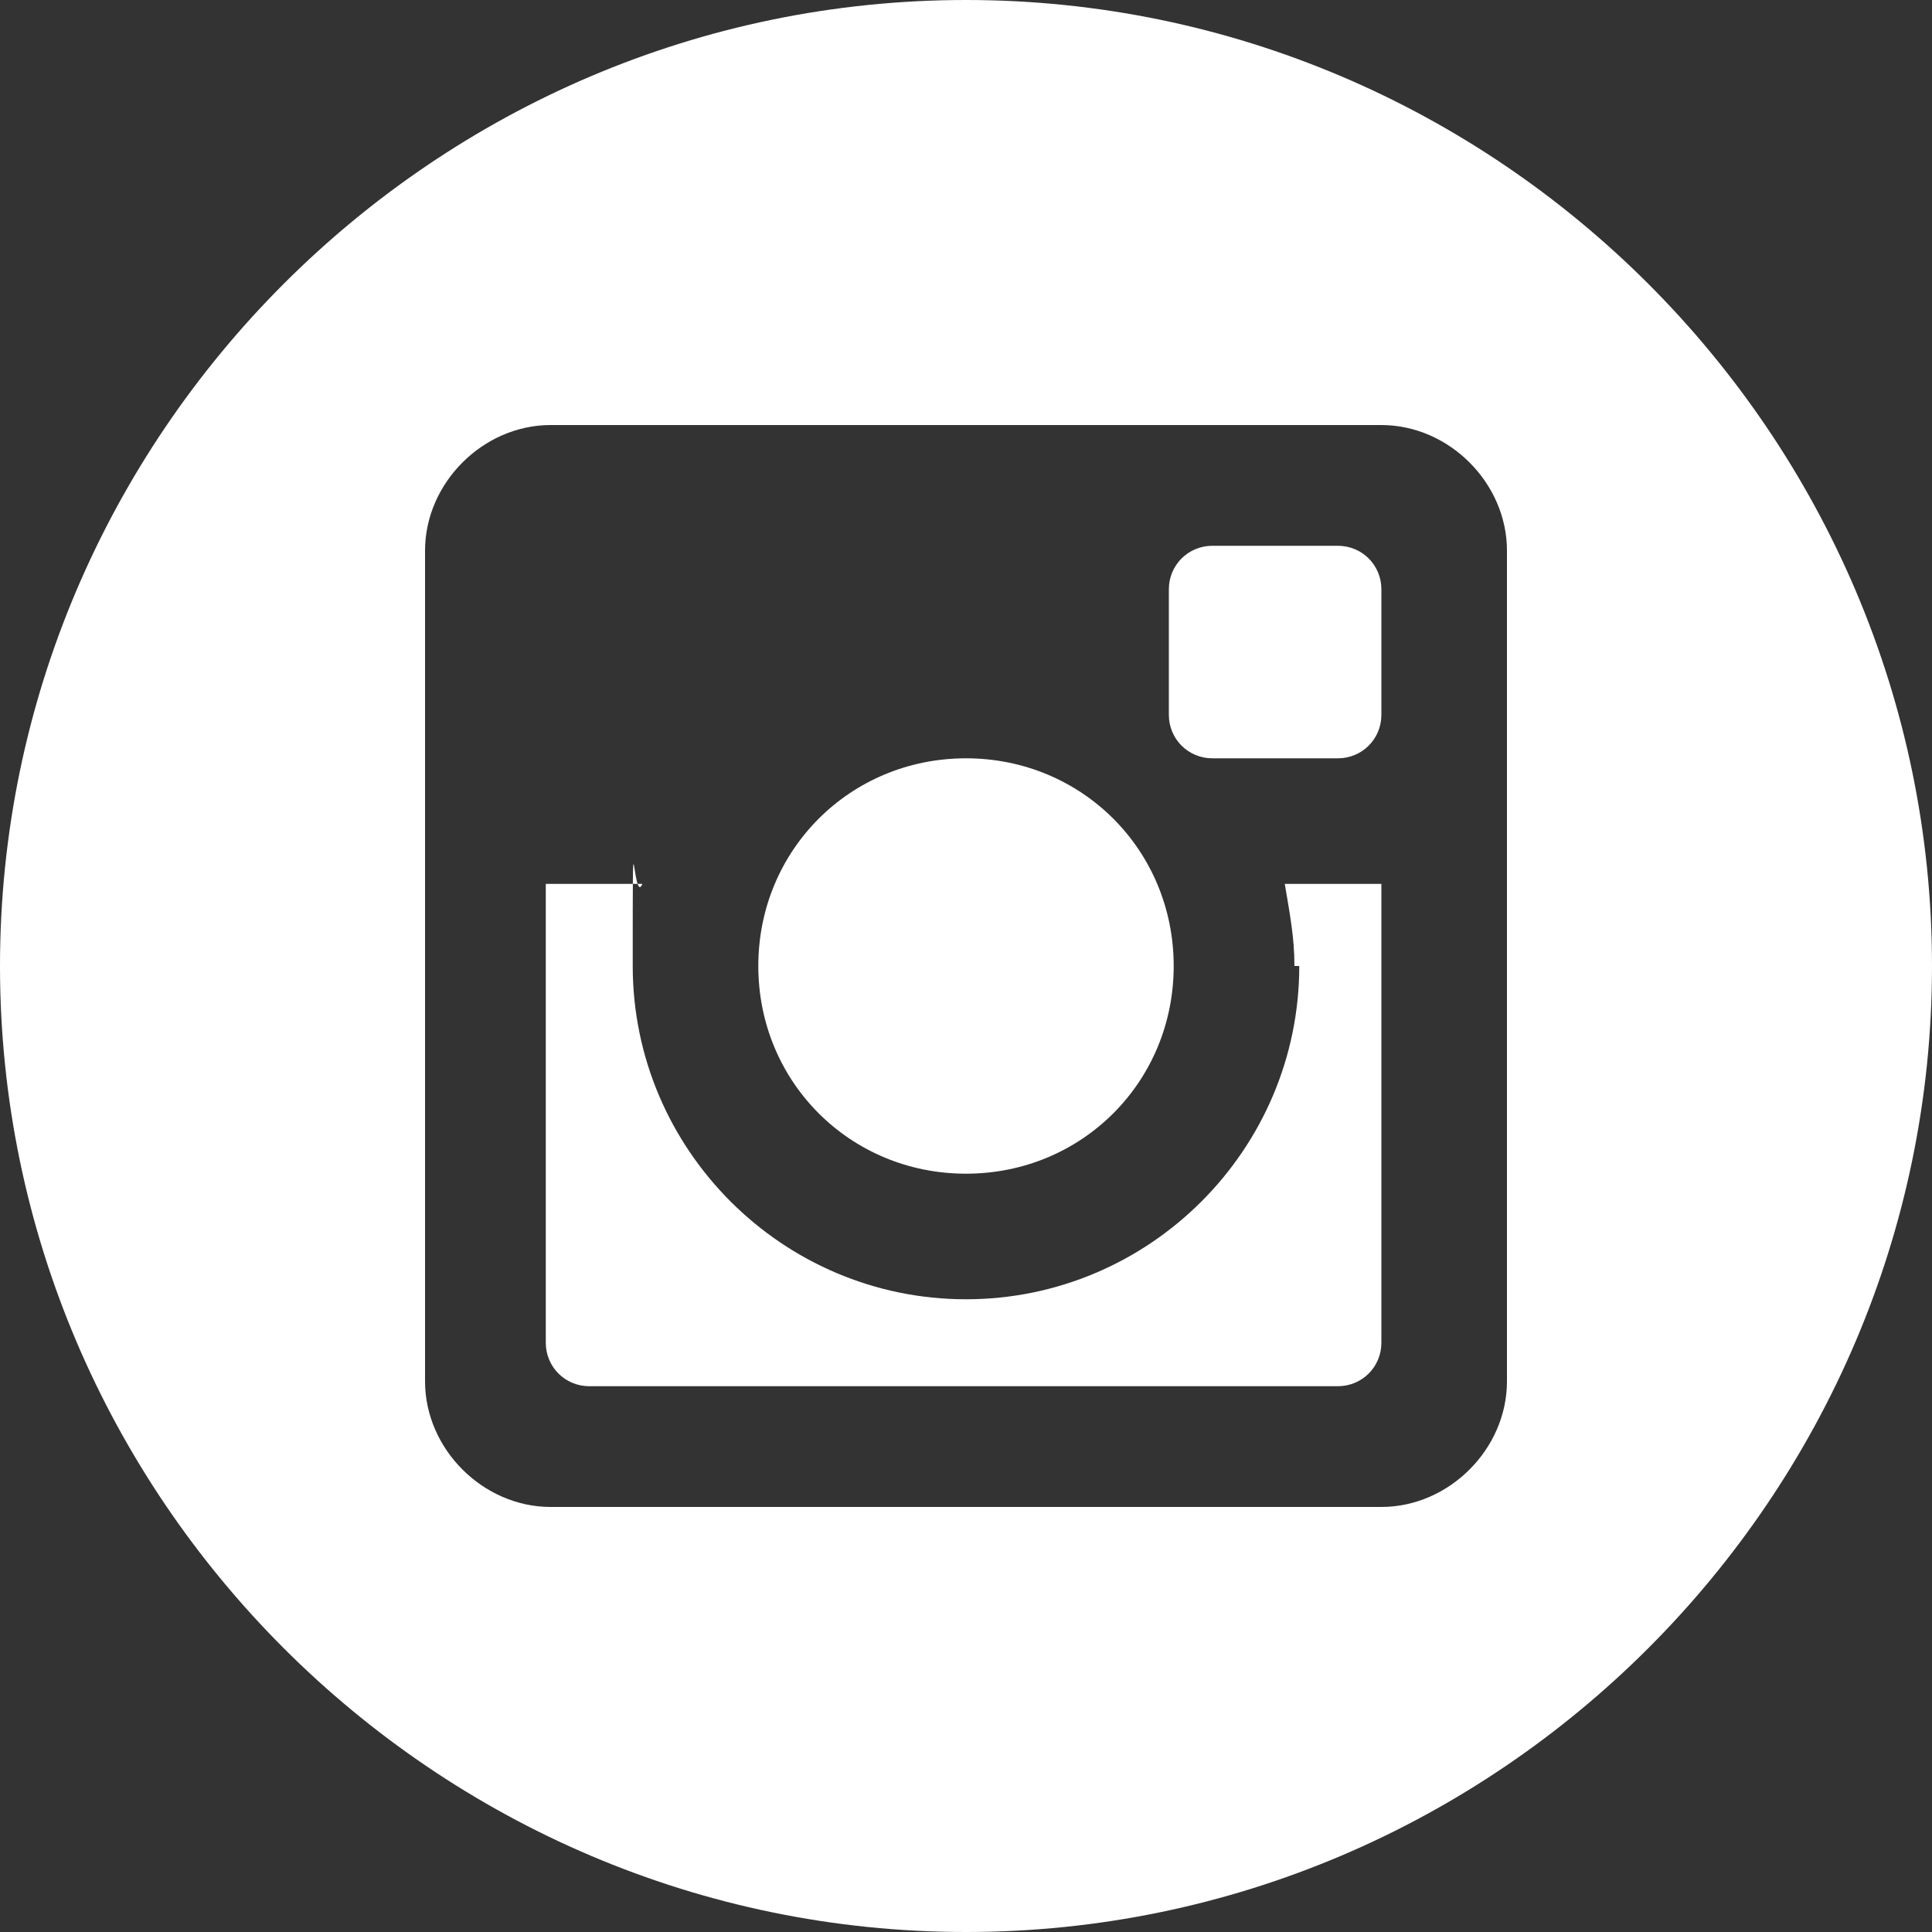 <?xml version="1.0" encoding="UTF-8"?>
<svg id="Instagram" xmlns="http://www.w3.org/2000/svg" version="1.1" xmlns:xlink="http://www.w3.org/1999/xlink" viewBox="0 0 40 40">
  <rect x="0" y="0" width="40" height="40" fill="#333333" stroke="none"/>
  <!-- Generator: Adobe Illustrator 29.2.0, SVG Export Plug-In . SVG Version: 2.1.0 Build 108)  -->
  <defs>
    <style>
      .st0 {
        fill: #fff;
      }
    </style>
  </defs>
  <path class="st0" d="M20,24.3c2.4,0,4.3-1.9,4.3-4.3s-1.9-4.3-4.3-4.3-4.3,1.9-4.3,4.3,1.9,4.3,4.3,4.3Z"/>
  <path class="st0" d="M20,0C9,0,0,9,0,20s9,20,20,20,20-9,20-20S31,0,20,0ZM31.2,28.6c0,1.4-1.2,2.6-2.6,2.6H11.4c-1.4,0-2.6-1.2-2.6-2.6V11.4c0-1.4,1.2-2.6,2.6-2.6h17.2c1.4,0,2.6,1.2,2.6,2.6v17.2Z"/>
  <path class="st0" d="M26.9,20c0,3.8-3.1,6.9-6.9,6.9s-6.9-3.1-6.9-6.9,0-1.2.2-1.7h-2v9.5c0,.5.4.9.9.9h15.5c.5,0,.9-.4.9-.9v-9.5h-2c.1.6.2,1.1.2,1.7Z"/>
  <path class="st0" d="M28.6,14.8c0,.5-.4.9-.9.9h-2.6c-.5,0-.9-.4-.9-.9v-2.6c0-.5.4-.9.9-.9h2.6c.5,0,.9.4.9.9v2.6Z"/>
</svg>